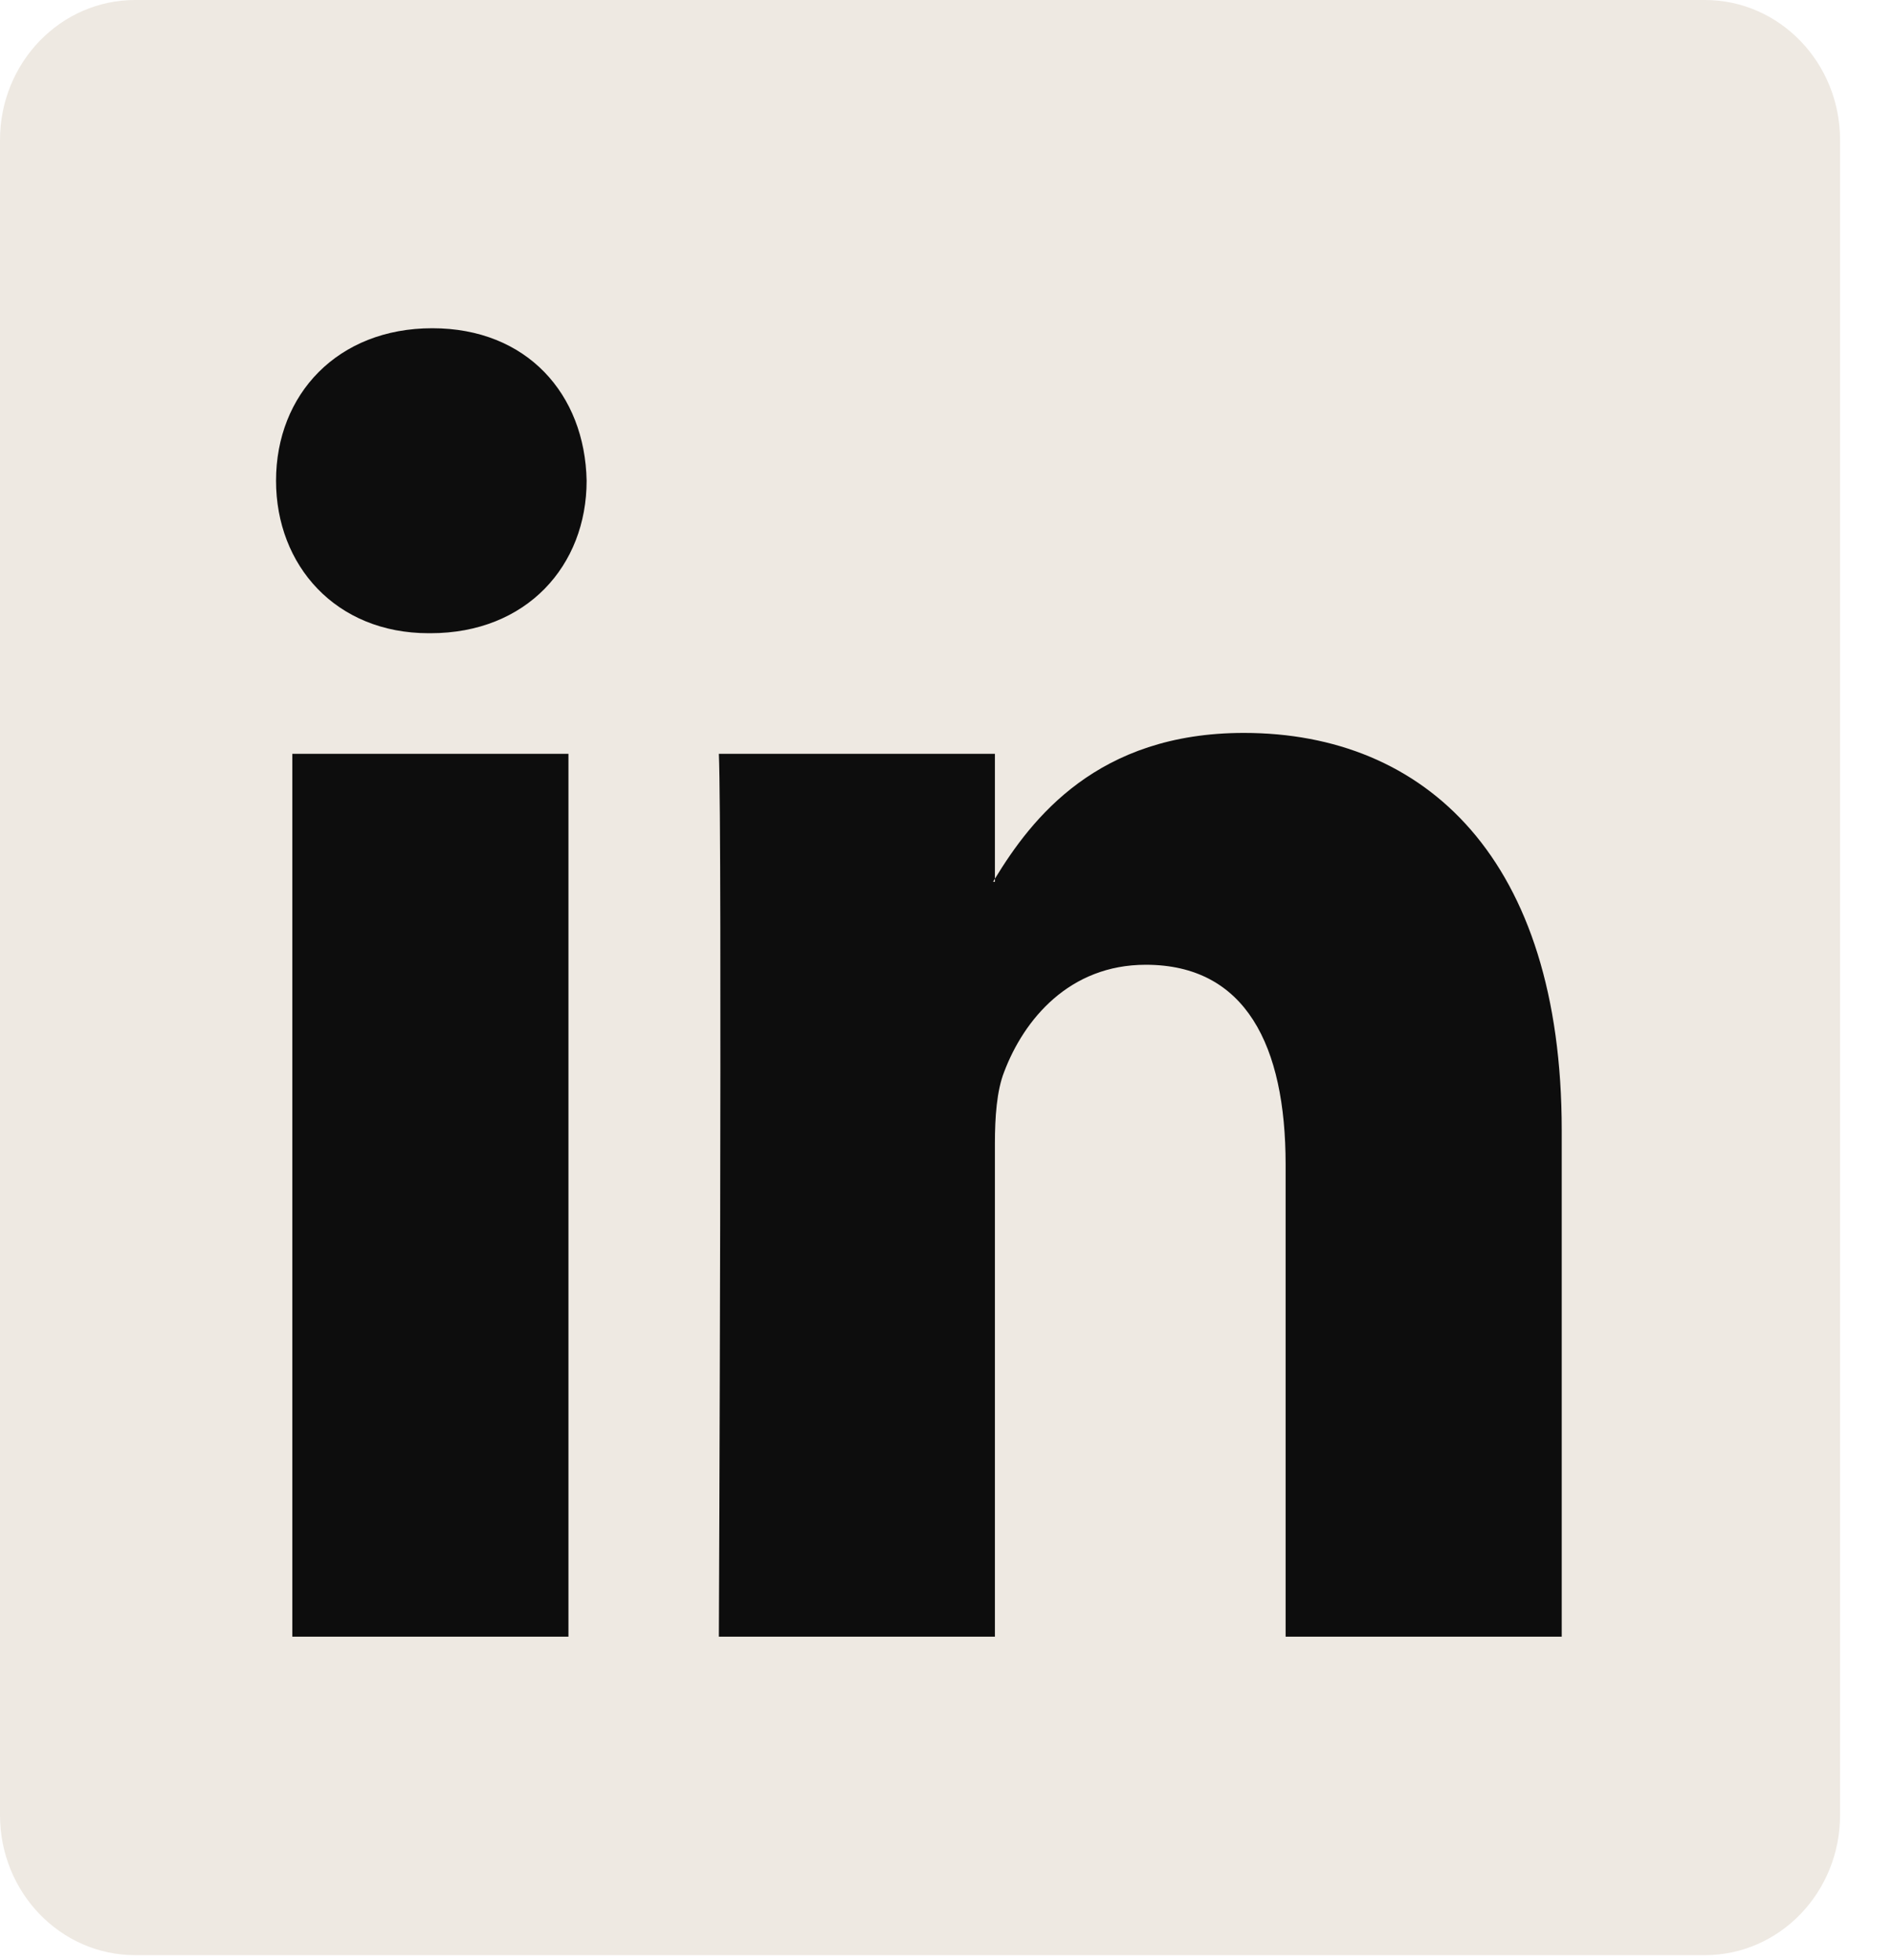 <svg width="28" height="29" viewBox="0 0 28 29" fill="none" xmlns="http://www.w3.org/2000/svg">
<rect x="2.268" y="2.41" width="22.681" height="24.104" fill="#EEE9E2"/>
<rect x="3.024" y="4.821" width="20.413" height="20.087" fill="#0D0D0D"/>
<path d="M0 2.072C0 0.927 0.895 0 1.999 0H25.218C26.322 0 27.217 0.927 27.217 2.072V26.853C27.217 27.997 26.322 28.925 25.218 28.925H1.999C0.895 28.925 0 27.997 0 26.853V2.072ZM8.408 24.214V11.152H4.324V24.214H8.408ZM6.367 9.368C7.791 9.368 8.677 8.367 8.677 7.112C8.652 5.83 7.793 4.856 6.394 4.856C4.996 4.856 4.083 5.832 4.083 7.112C4.083 8.367 4.969 9.368 6.34 9.368H6.367ZM14.716 24.214V16.919C14.716 16.529 14.743 16.138 14.852 15.86C15.146 15.081 15.818 14.273 16.948 14.273C18.426 14.273 19.016 15.469 19.016 17.227V24.214H23.1V16.722C23.1 12.709 21.086 10.843 18.398 10.843C16.231 10.843 15.26 12.109 14.716 13V13.045H14.689C14.698 13.03 14.707 13.015 14.716 13V11.152H10.633C10.684 12.378 10.633 24.214 10.633 24.214H14.716Z" fill="#EEE9E2"/>
</svg>
